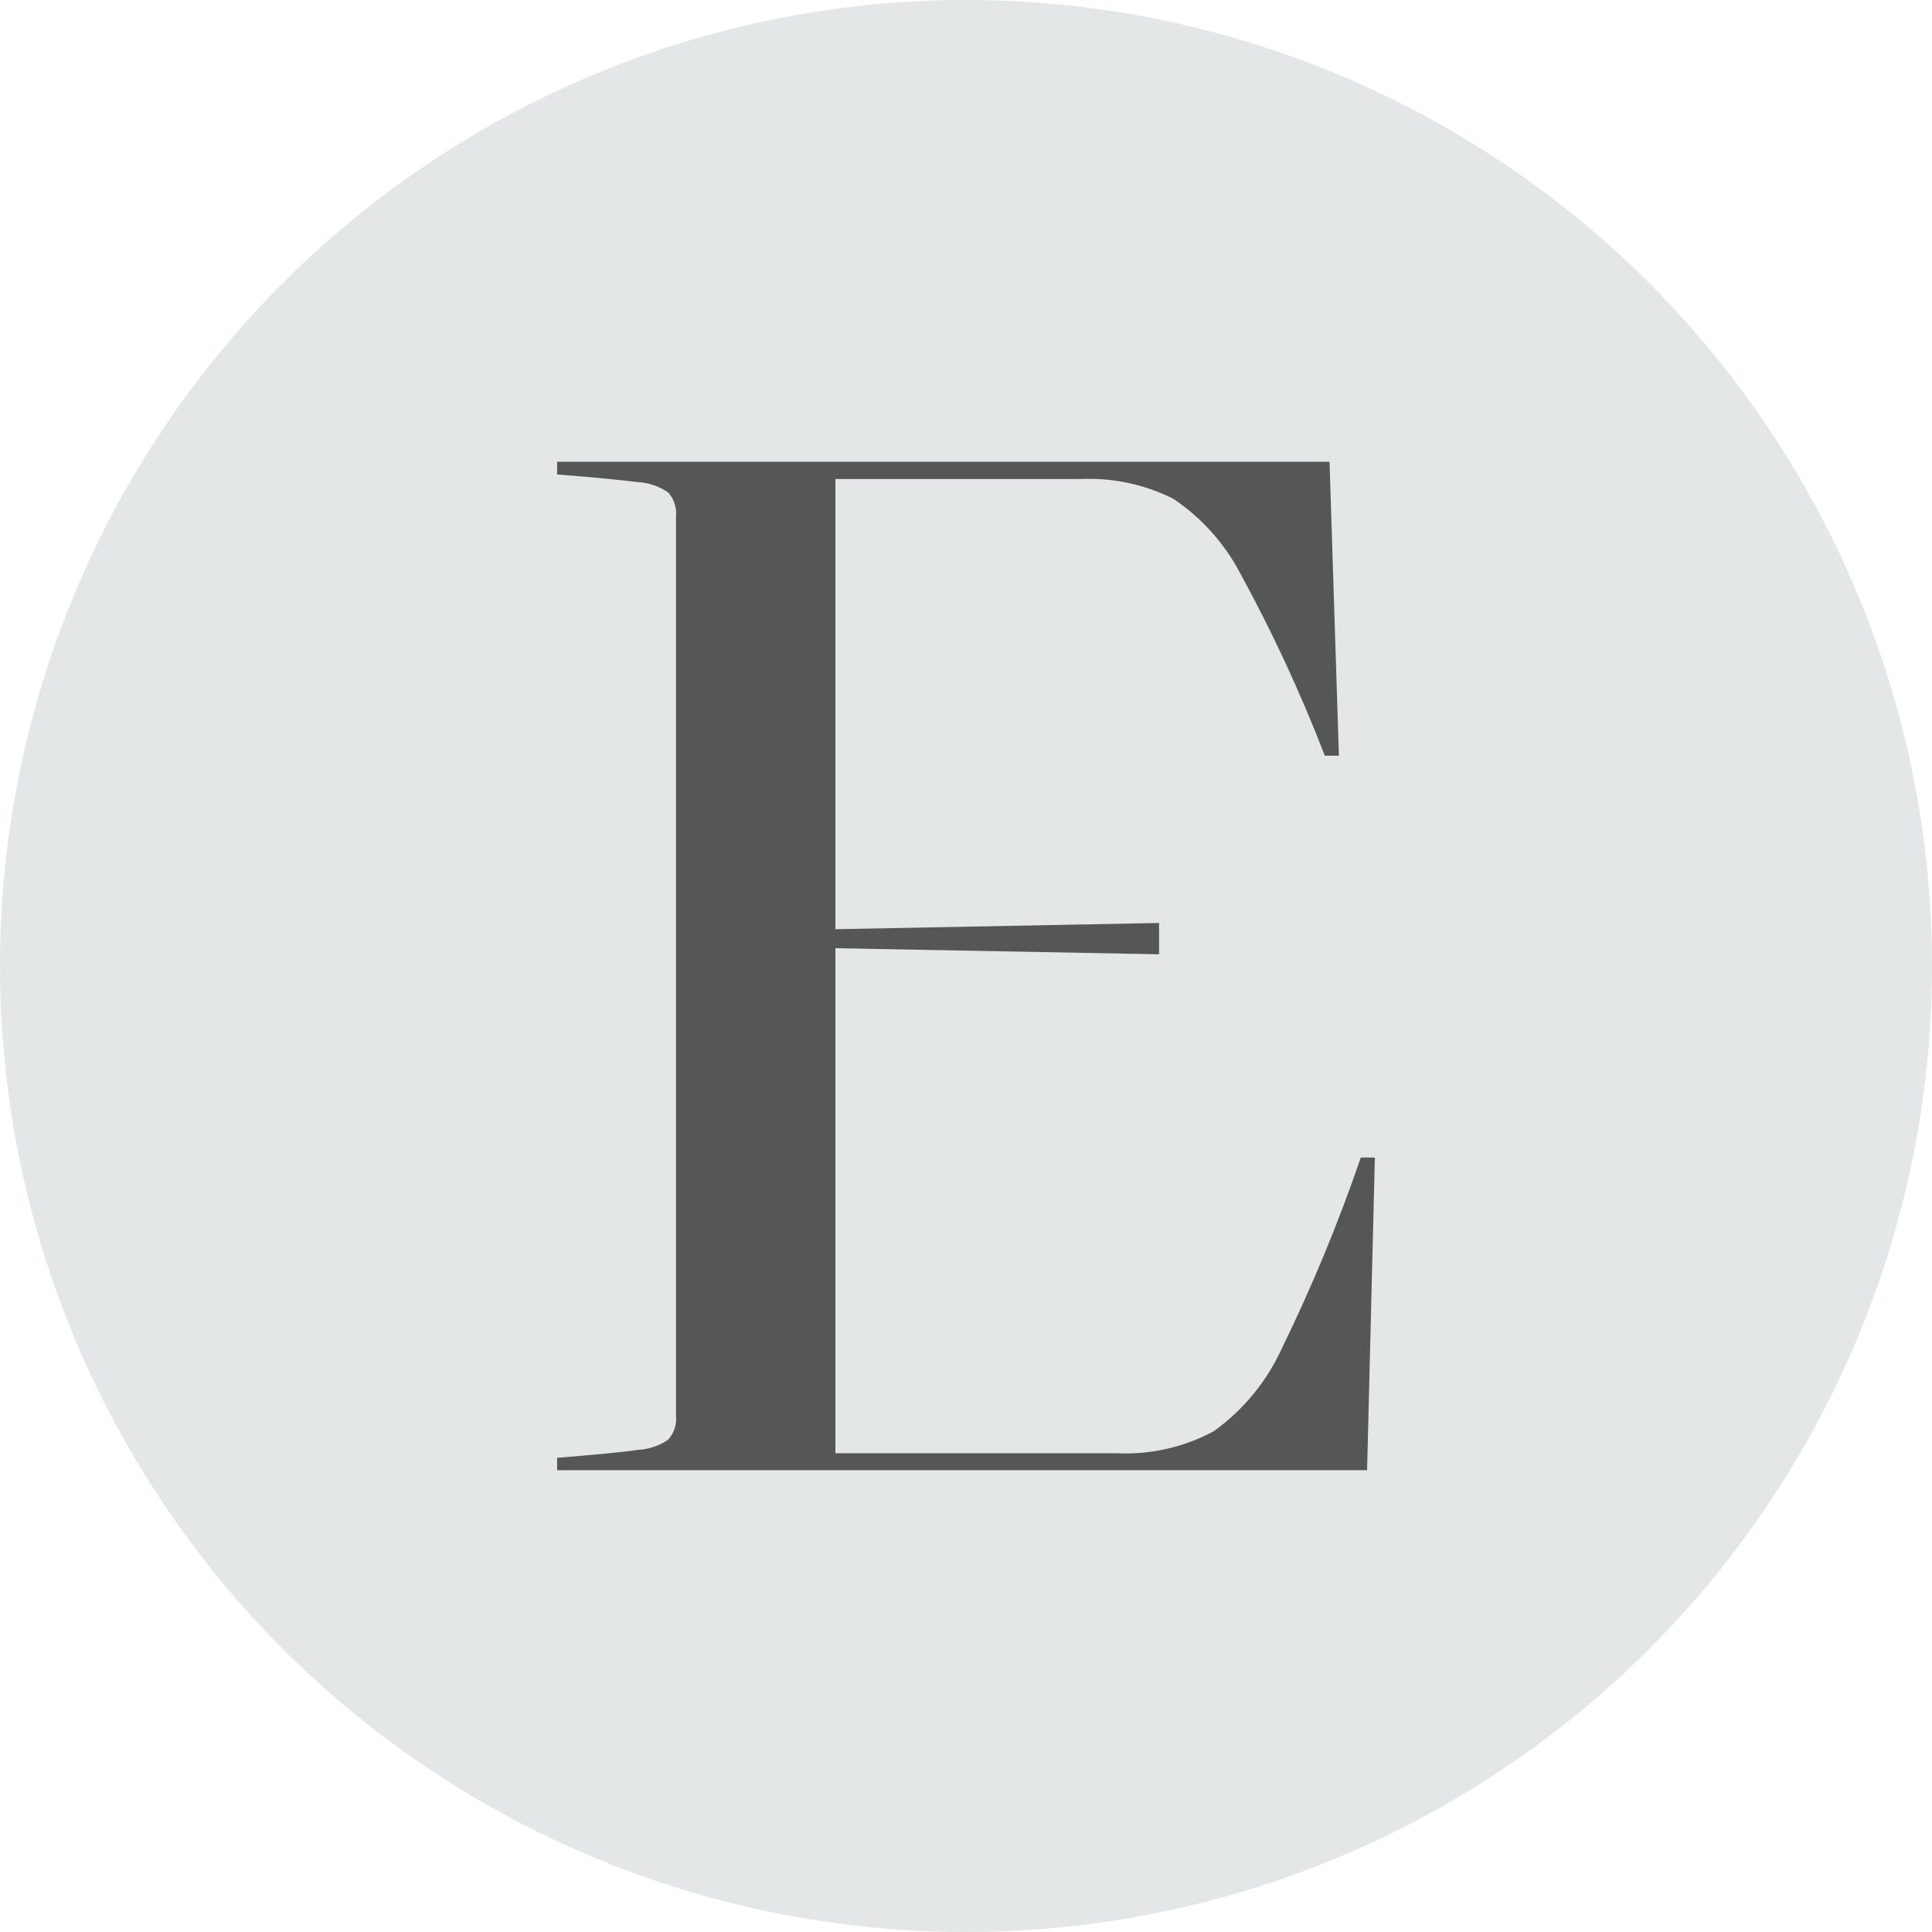 <svg xmlns="http://www.w3.org/2000/svg" id="Layer_1" viewBox="0 0 511.46 511.46"><defs><style>.cls-1{fill:#e3e7e8;}.cls-2{fill:#555658;}</style></defs><circle id="Ellipse_1" class="cls-1" cx="255.73" cy="255.73" r="255.73"></circle><path id="Path_19" class="cls-2" d="M363.97,306.45l-2.06,82.75H147.49v-3.27c10.23-.86,17.32-1.46,21.32-2.1,2.89-.13,5.68-1.06,8.07-2.69,1.57-1.75,2.33-4.08,2.08-6.42V136.73c.24-2.32-.51-4.64-2.08-6.37-2.38-1.64-5.18-2.59-8.07-2.73-4-.51-11.09-1.24-21.32-2.03v-3.35h204.48l2.48,77.81h-3.73c-6.38-16.55-13.85-32.66-22.36-48.22-4.18-8-10.3-14.82-17.8-19.83-7.57-3.78-15.97-5.57-24.42-5.2h-64.98v119.18l85.68-1.65v8.29l-85.68-1.61v133.7h74.53c8.93,.42,17.8-1.6,25.66-5.85,7.81-5.61,14.01-13.17,18-21.92,8.01-16.39,14.99-33.27,20.9-50.53l3.71,.03Z"></path></svg>